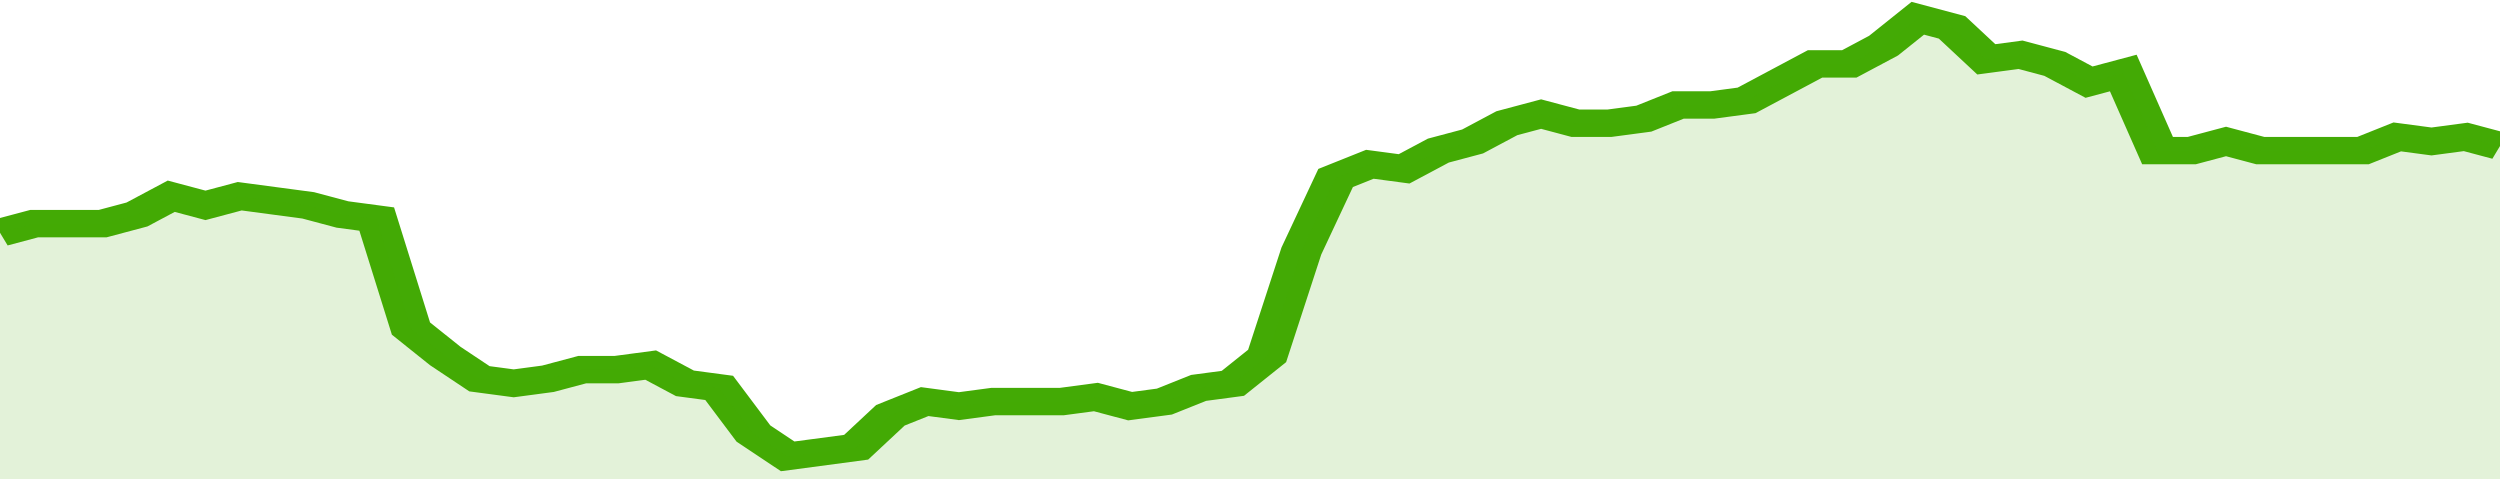 <svg xmlns="http://www.w3.org/2000/svg" viewBox="0 0 365 105" width="120" height="23" preserveAspectRatio="none">
				 <polyline fill="none" stroke="#43AA05" stroke-width="6" points="0, 51 5, 49 10, 49 15, 49 20, 47 25, 43 30, 45 35, 43 40, 44 45, 45 50, 47 55, 48 60, 72 65, 78 70, 83 75, 84 80, 83 85, 81 90, 81 95, 80 100, 84 105, 85 110, 95 115, 100 120, 99 125, 98 130, 91 135, 88 140, 89 145, 88 150, 88 155, 88 160, 87 165, 89 170, 88 175, 85 180, 84 185, 78 190, 55 195, 39 200, 36 205, 37 210, 33 215, 31 220, 27 225, 25 230, 27 235, 27 240, 26 245, 23 250, 23 255, 22 260, 18 265, 14 270, 14 275, 10 280, 4 285, 6 290, 13 295, 12 300, 14 305, 18 310, 16 315, 33 320, 33 325, 31 330, 33 335, 33 340, 33 345, 33 350, 30 355, 31 360, 30 365, 32 365, 32 "> </polyline>
				 <polygon fill="#43AA05" opacity="0.15" points="0, 105 0, 51 5, 49 10, 49 15, 49 20, 47 25, 43 30, 45 35, 43 40, 44 45, 45 50, 47 55, 48 60, 72 65, 78 70, 83 75, 84 80, 83 85, 81 90, 81 95, 80 100, 84 105, 85 110, 95 115, 100 120, 99 125, 98 130, 91 135, 88 140, 89 145, 88 150, 88 155, 88 160, 87 165, 89 170, 88 175, 85 180, 84 185, 78 190, 55 195, 39 200, 36 205, 37 210, 33 215, 31 220, 27 225, 25 230, 27 235, 27 240, 26 245, 23 250, 23 255, 22 260, 18 265, 14 270, 14 275, 10 280, 4 285, 6 290, 13 295, 12 300, 14 305, 18 310, 16 315, 33 320, 33 325, 31 330, 33 335, 33 340, 33 345, 33 350, 30 355, 31 360, 30 365, 32 365, 105 "></polygon>
			</svg>